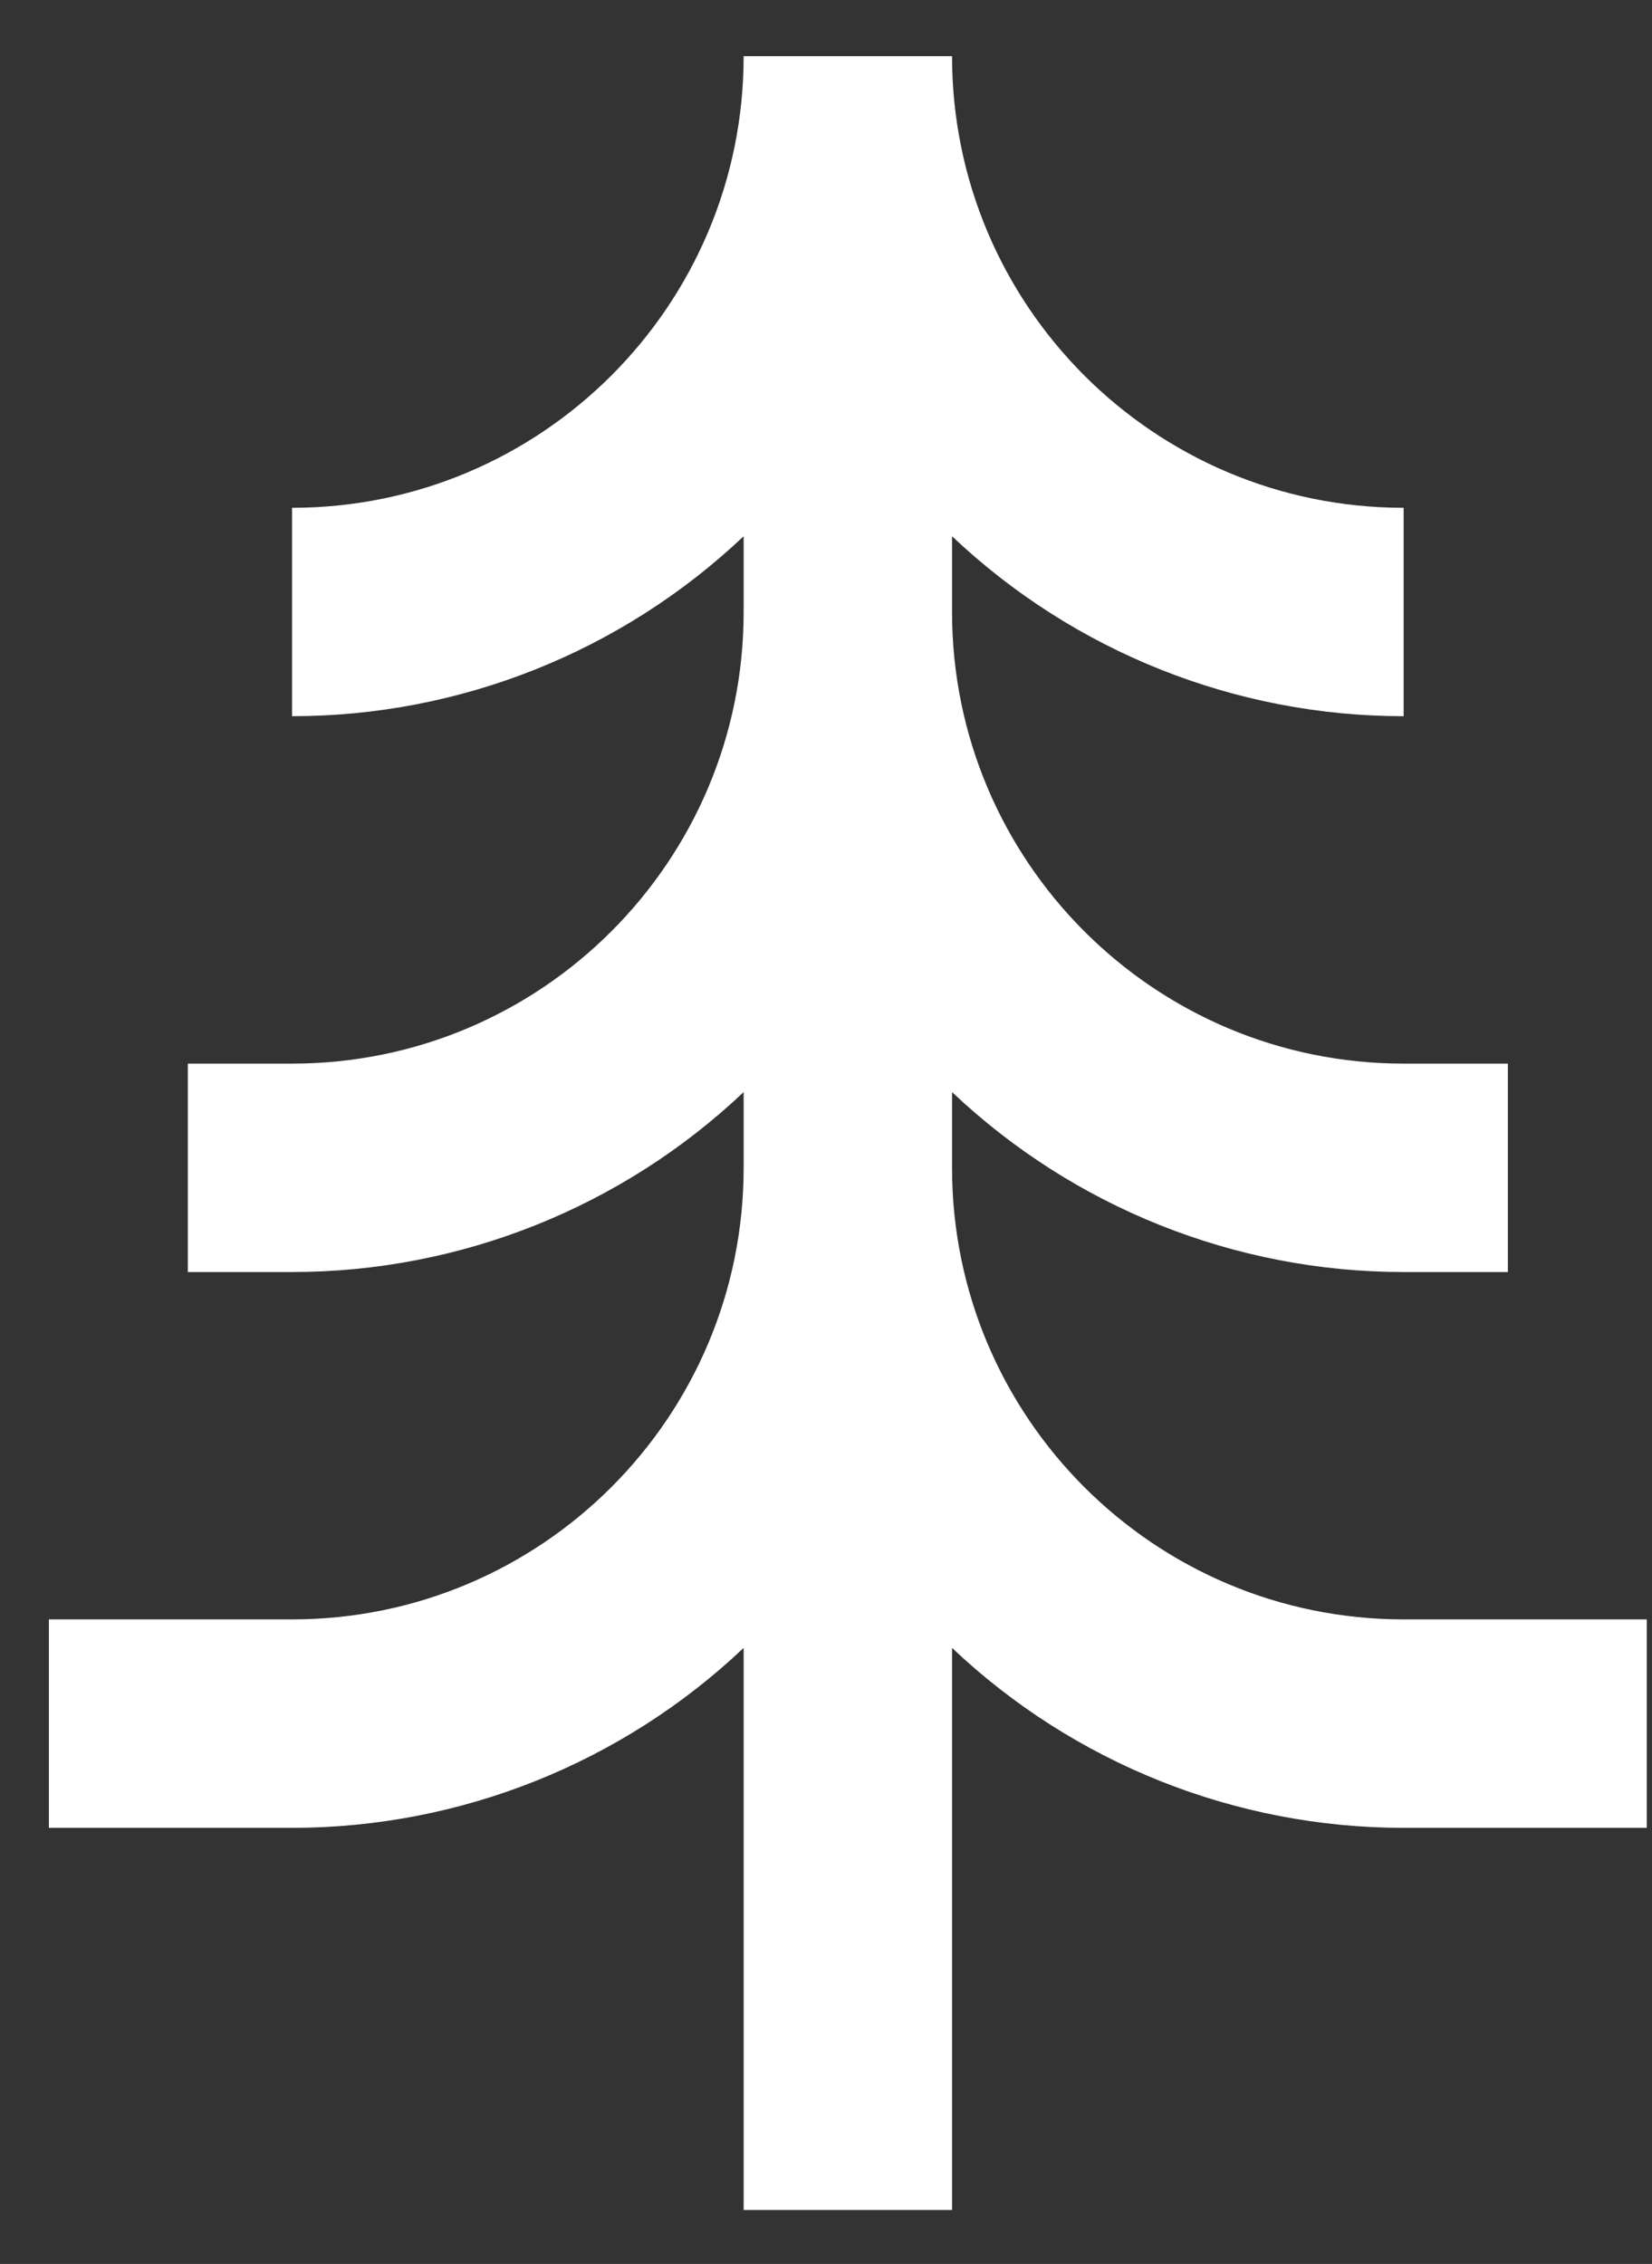 <?xml version="1.0" encoding="UTF-8"?>
<svg xmlns="http://www.w3.org/2000/svg" xmlns:xlink="http://www.w3.org/1999/xlink" width="27px" height="37px" viewBox="0 0 27 37" version="1.1">
  <rect x="0" y="0" width="27" height="37" fill="#333333" stroke="none"/>
  <!-- Generator: Sketch 63.1 (92452) - https://sketch.com -->
  <title>noun_Tree_3555310</title>
  <desc>Created with Sketch.</desc>
  <g id="Page-1" stroke="none" stroke-width="1" fill="none" fill-rule="evenodd">
    <g id="T1---Homepage-Design" transform="translate(-192, -1479)" fill="#FFFFFF" fill-rule="nonzero">
      <g id="Our-Impact-" transform="translate(41.204, 1296.292)">
        <g id="Stats-Copy" transform="translate(137.079, 174.01)">
          <g id="Group-8" transform="translate(0, 0)">
            <g id="Group-7" transform="translate(0.5, 0)">
              <g id="noun_Tree_3555310" transform="translate(14.016, 9.616)">
                <path d="M3.974,25.548 L0,25.548 L0,28.955 L3.974,28.955 C6.72,28.954 9.361,27.902 11.355,26.014 L11.355,35.2 L14.761,35.2 L14.761,26.014 C16.755,27.902 19.396,28.954 22.142,28.955 L26.116,28.955 L26.116,25.548 L22.142,25.548 C18.066,25.548 14.761,22.244 14.761,18.168 L14.761,16.93 C16.755,18.818 19.396,19.871 22.142,19.871 L23.845,19.871 L23.845,16.465 L22.142,16.465 C18.066,16.465 14.761,13.16 14.761,9.084 L14.761,7.846 C16.755,9.734 19.396,10.787 22.142,10.787 L22.142,7.381 C18.066,7.381 14.761,4.076 14.761,0 L11.355,0 C11.355,4.076 8.05,7.381 3.974,7.381 L3.974,10.787 C6.72,10.787 9.361,9.734 11.355,7.846 L11.355,9.084 C11.355,13.16 8.05,16.465 3.974,16.465 L2.271,16.465 L2.271,19.871 L3.974,19.871 C6.72,19.871 9.361,18.818 11.355,16.93 L11.355,18.168 C11.355,22.244 8.05,25.548 3.974,25.548 Z" id="Path"></path>
              </g>
            </g>
          </g>
        </g>
      </g>
    </g>
  </g>
</svg>
